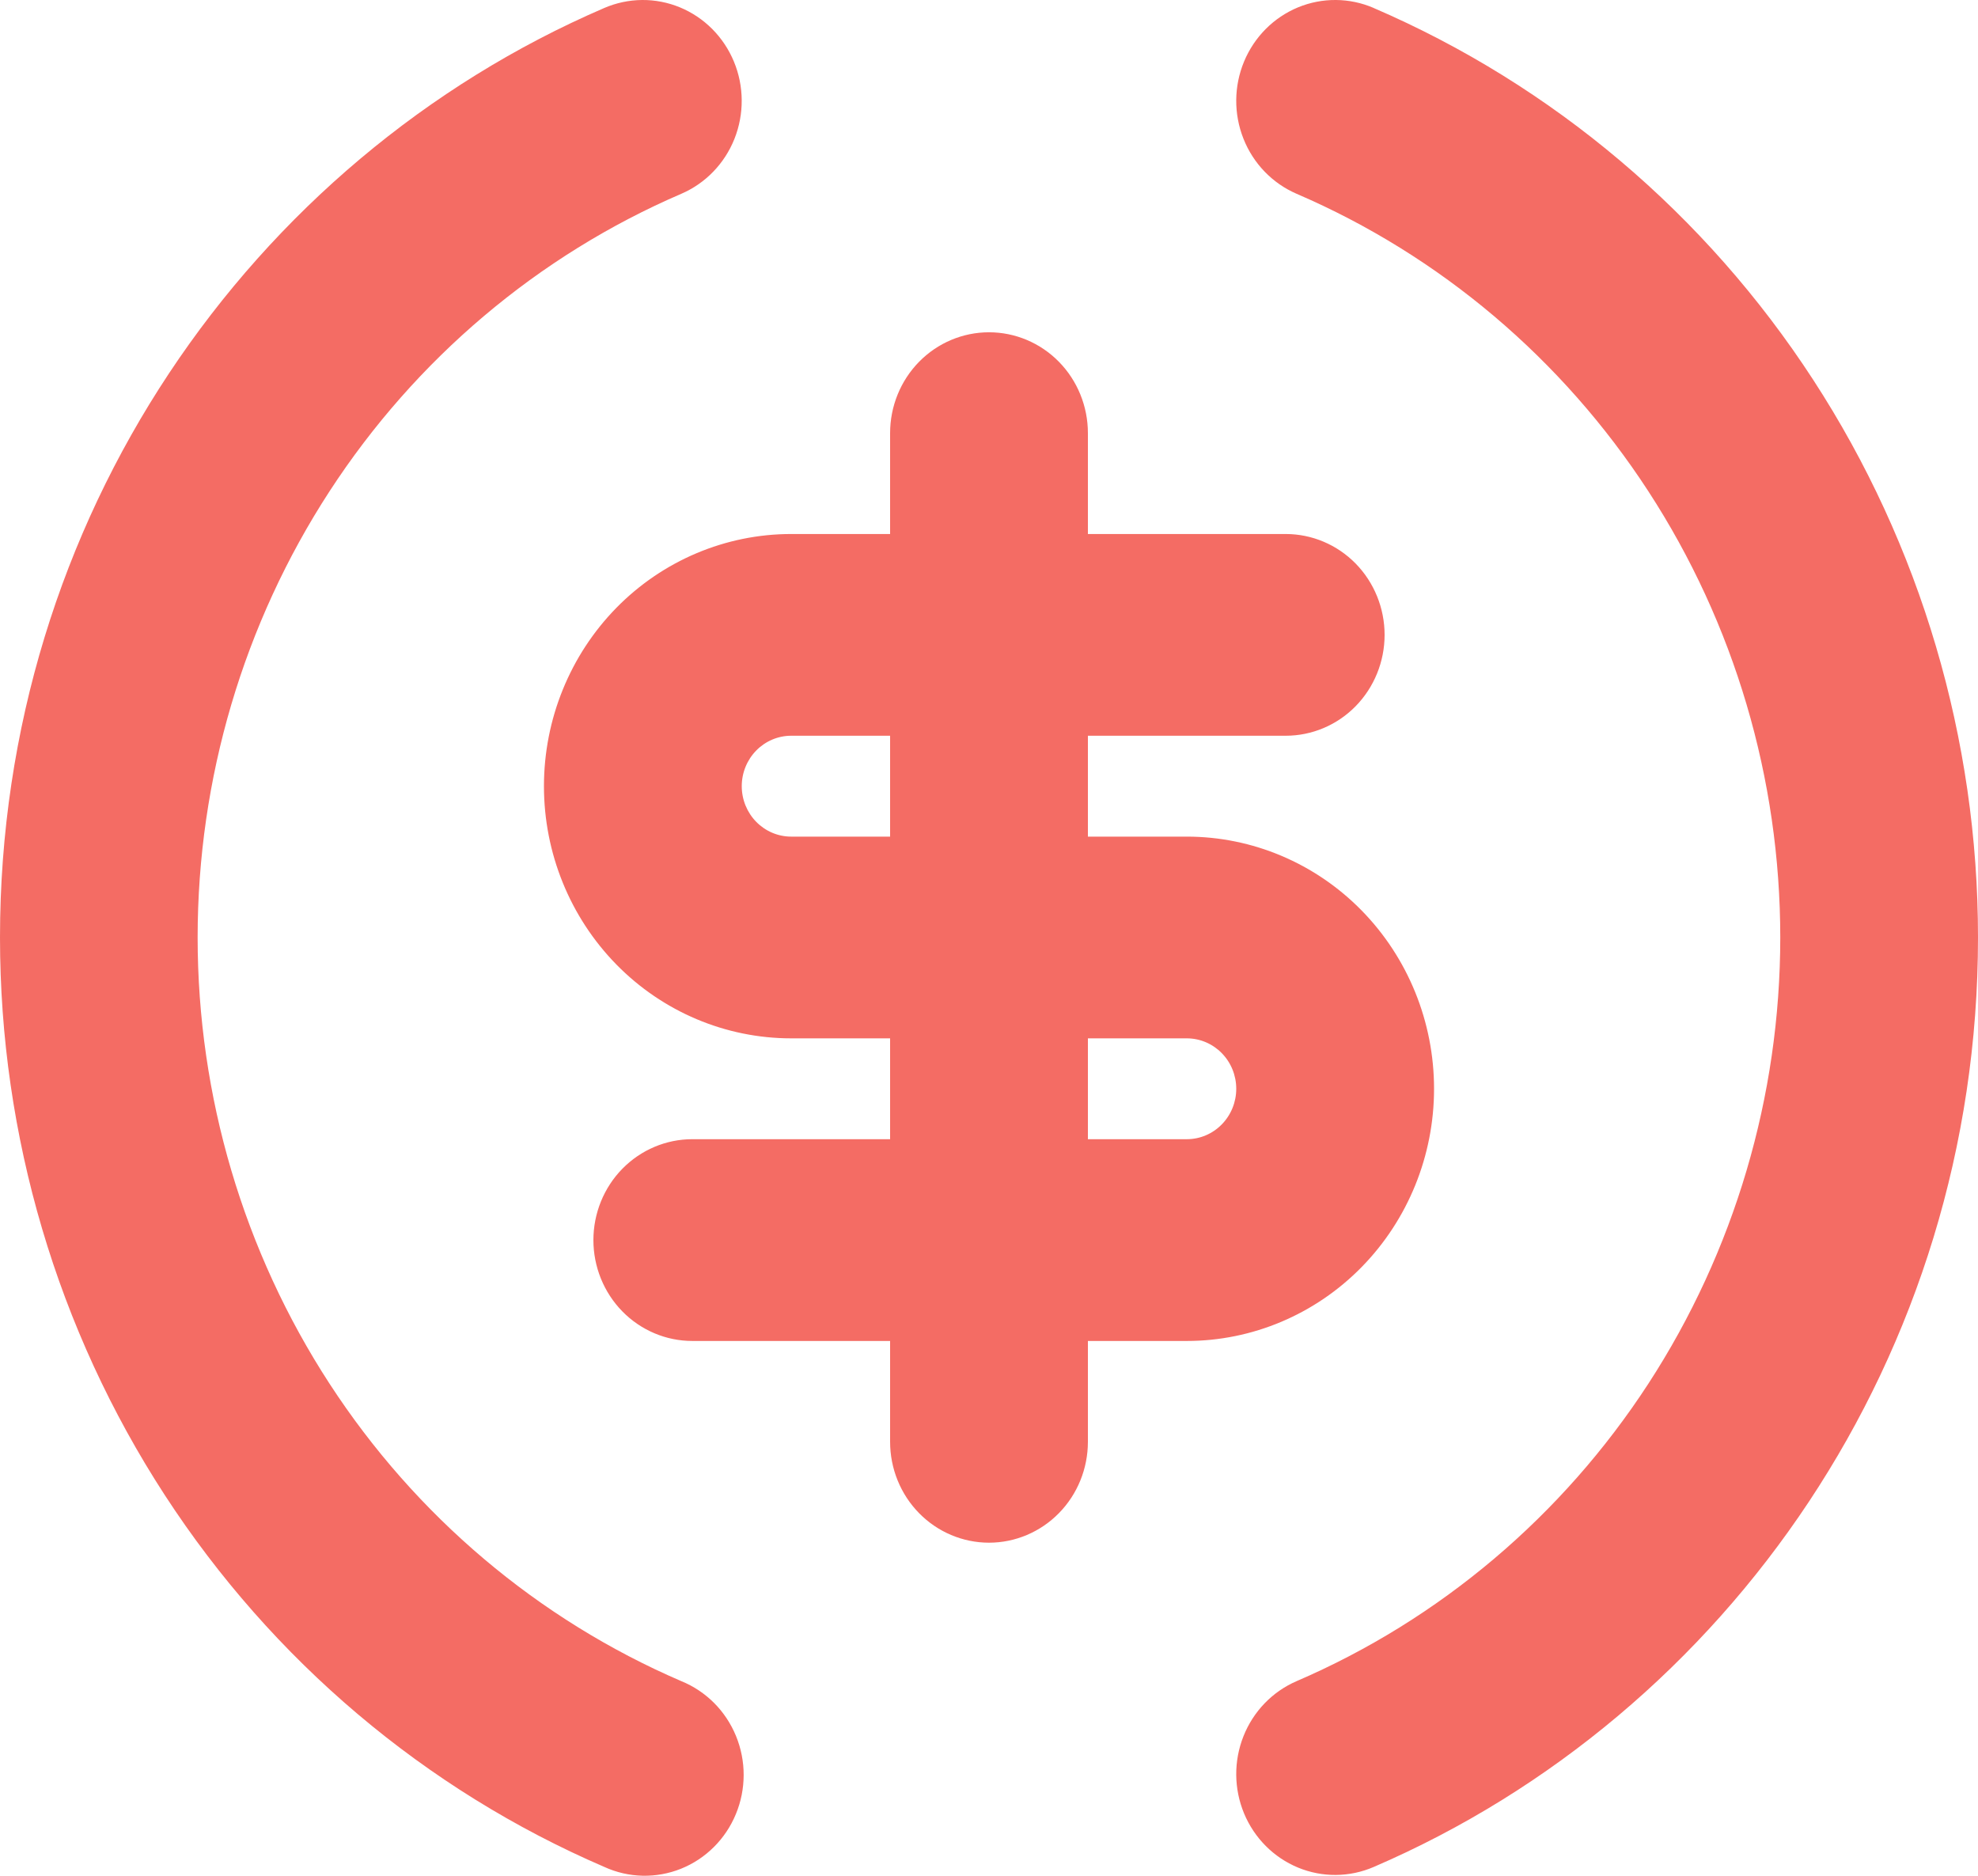 <svg width="58" height="55" viewBox="0 0 58 55" fill="none" xmlns="http://www.w3.org/2000/svg">
<path d="M21.521 1.808C21.82 2.53 21.825 3.344 21.536 4.071C21.247 4.797 20.686 5.377 19.978 5.682C15.774 7.492 12.186 10.526 9.663 14.405C7.141 18.283 5.795 22.834 5.795 27.488C5.795 32.142 7.141 36.693 9.663 40.572C12.186 44.45 15.774 47.484 19.978 49.294C20.337 49.44 20.663 49.657 20.939 49.933C21.214 50.209 21.432 50.538 21.581 50.901C21.73 51.264 21.807 51.654 21.806 52.047C21.805 52.441 21.728 52.831 21.577 53.193C21.427 53.556 21.208 53.884 20.931 54.159C20.655 54.434 20.328 54.65 19.969 54.794C19.61 54.938 19.226 55.008 18.84 54.999C18.454 54.99 18.074 54.903 17.722 54.742C12.468 52.479 7.985 48.687 4.833 43.84C1.681 38.992 -0 33.305 6.42767e-09 27.488C6.42766e-09 15.229 7.314 4.715 17.719 0.234C18.07 0.083 18.447 0.003 18.828 0C19.209 -0.003 19.587 0.071 19.94 0.217C20.293 0.363 20.614 0.579 20.886 0.852C21.157 1.125 21.373 1.45 21.521 1.808ZM40.278 0.234C45.532 2.497 50.016 6.289 53.168 11.137C56.32 15.984 58.001 21.672 58 27.488C58 39.747 50.686 50.259 40.281 54.742C39.573 55.048 38.774 55.055 38.061 54.76C37.348 54.465 36.779 53.894 36.479 53.172C36.179 52.449 36.173 51.635 36.462 50.908C36.75 50.181 37.311 49.6 38.019 49.294C42.223 47.484 45.811 44.45 48.334 40.572C50.856 36.693 52.202 32.142 52.202 27.488C52.202 22.834 50.856 18.283 48.334 14.405C45.811 10.526 42.223 7.492 38.019 5.682C37.311 5.376 36.75 4.796 36.462 4.069C36.173 3.341 36.179 2.527 36.479 1.805C36.779 1.082 37.348 0.511 38.061 0.216C38.774 -0.078 39.573 -0.072 40.281 0.234H40.278ZM29 9.743C29.769 9.743 30.507 10.054 31.051 10.609C31.595 11.164 31.9 11.916 31.9 12.7V15.658H37.7C38.469 15.658 39.207 15.97 39.751 16.524C40.294 17.079 40.6 17.831 40.6 18.616C40.6 19.4 40.294 20.152 39.751 20.707C39.207 21.262 38.469 21.573 37.7 21.573H31.9V24.531H34.8C36.723 24.531 38.567 25.31 39.926 26.696C41.286 28.083 42.05 29.964 42.05 31.925C42.05 33.886 41.286 35.766 39.926 37.153C38.567 38.539 36.723 39.319 34.8 39.319H31.9V42.276C31.9 43.06 31.595 43.813 31.051 44.367C30.507 44.922 29.769 45.234 29 45.234C28.231 45.234 27.493 44.922 26.949 44.367C26.405 43.813 26.1 43.06 26.1 42.276V39.319H20.3C19.531 39.319 18.793 39.007 18.249 38.452C17.706 37.898 17.4 37.145 17.4 36.361C17.4 35.577 17.706 34.824 18.249 34.27C18.793 33.715 19.531 33.403 20.3 33.403H26.1V30.446H23.2C21.277 30.446 19.433 29.667 18.073 28.28C16.714 26.893 15.95 25.013 15.95 23.052C15.95 21.091 16.714 19.21 18.073 17.823C19.433 16.437 21.277 15.658 23.2 15.658H26.1V12.7C26.1 11.916 26.405 11.164 26.949 10.609C27.493 10.054 28.231 9.743 29 9.743ZM34.8 30.446H31.9V33.403H34.8C35.185 33.403 35.553 33.248 35.825 32.97C36.097 32.693 36.25 32.317 36.25 31.925C36.25 31.532 36.097 31.156 35.825 30.879C35.553 30.602 35.185 30.446 34.8 30.446ZM26.1 21.573H23.2C22.815 21.573 22.447 21.729 22.175 22.006C21.903 22.284 21.75 22.66 21.75 23.052C21.75 23.444 21.903 23.82 22.175 24.098C22.447 24.375 22.815 24.531 23.2 24.531H26.1V21.573Z" fill="#F46C64"/>
</svg>
